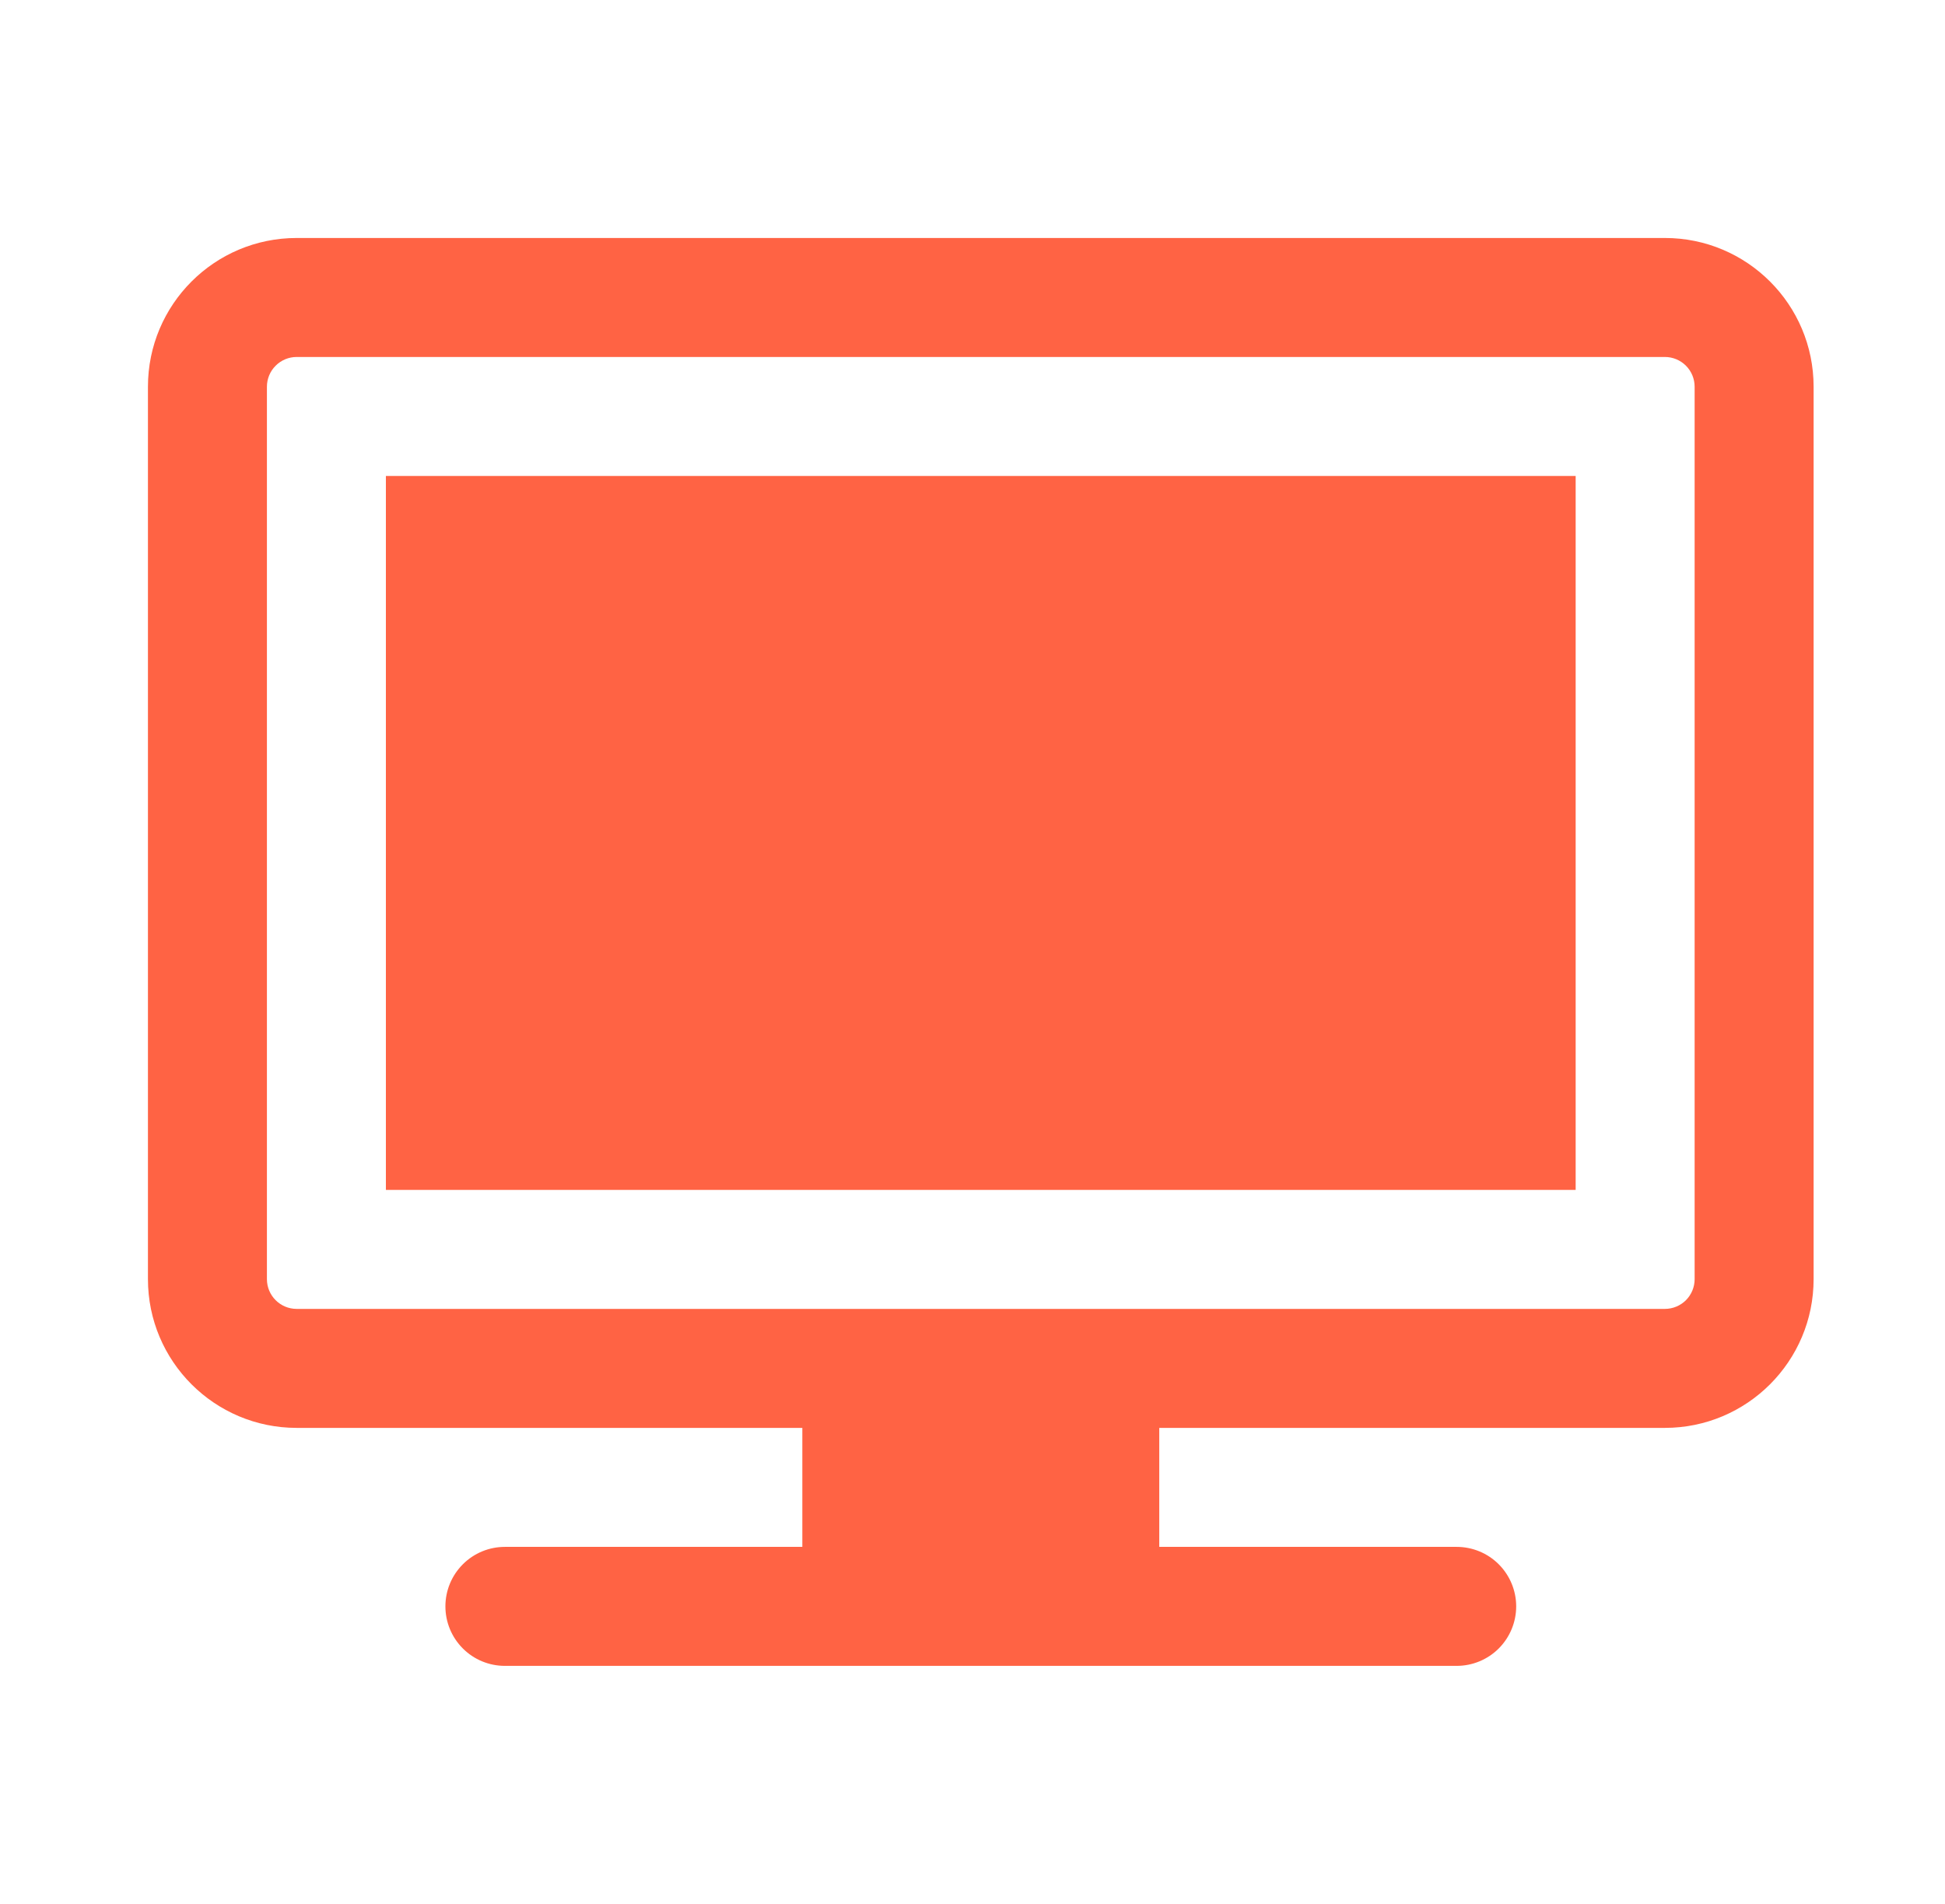 <svg width="47" height="46" viewBox="0 0 47 46" fill="none" xmlns="http://www.w3.org/2000/svg">
<g id="heroicons:tv-solid">
<g id="Group">
<path id="Vector" d="M38.075 11.5H9.325V28.75H38.075V11.5Z" fill="#FF6344"/>
<path id="Vector_2" fill-rule="evenodd" clip-rule="evenodd" d="M7.169 5.75C5.183 5.75 3.575 7.36 3.575 9.344V30.906C3.575 32.89 5.185 34.5 7.169 34.5H19.388V37.375H12.2C11.819 37.375 11.453 37.526 11.184 37.796C10.914 38.066 10.763 38.431 10.763 38.812C10.763 39.194 10.914 39.559 11.184 39.829C11.453 40.099 11.819 40.25 12.2 40.25H35.2C35.581 40.25 35.947 40.099 36.217 39.829C36.486 39.559 36.638 39.194 36.638 38.812C36.638 38.431 36.486 38.066 36.217 37.796C35.947 37.526 35.581 37.375 35.2 37.375H28.013V34.5H40.231C42.215 34.5 43.825 32.89 43.825 30.906V9.344C43.825 7.358 42.215 5.75 40.231 5.75H7.169ZM7.169 31.625H40.231C40.422 31.625 40.605 31.549 40.74 31.415C40.874 31.28 40.95 31.097 40.95 30.906V9.344C40.95 9.153 40.874 8.97 40.74 8.836C40.605 8.701 40.422 8.625 40.231 8.625H7.169C6.978 8.625 6.795 8.701 6.661 8.836C6.526 8.97 6.45 9.153 6.45 9.344V30.906C6.45 31.303 6.772 31.625 7.169 31.625Z" fill="#FF6344"/>
</g>
</g>
</svg>
